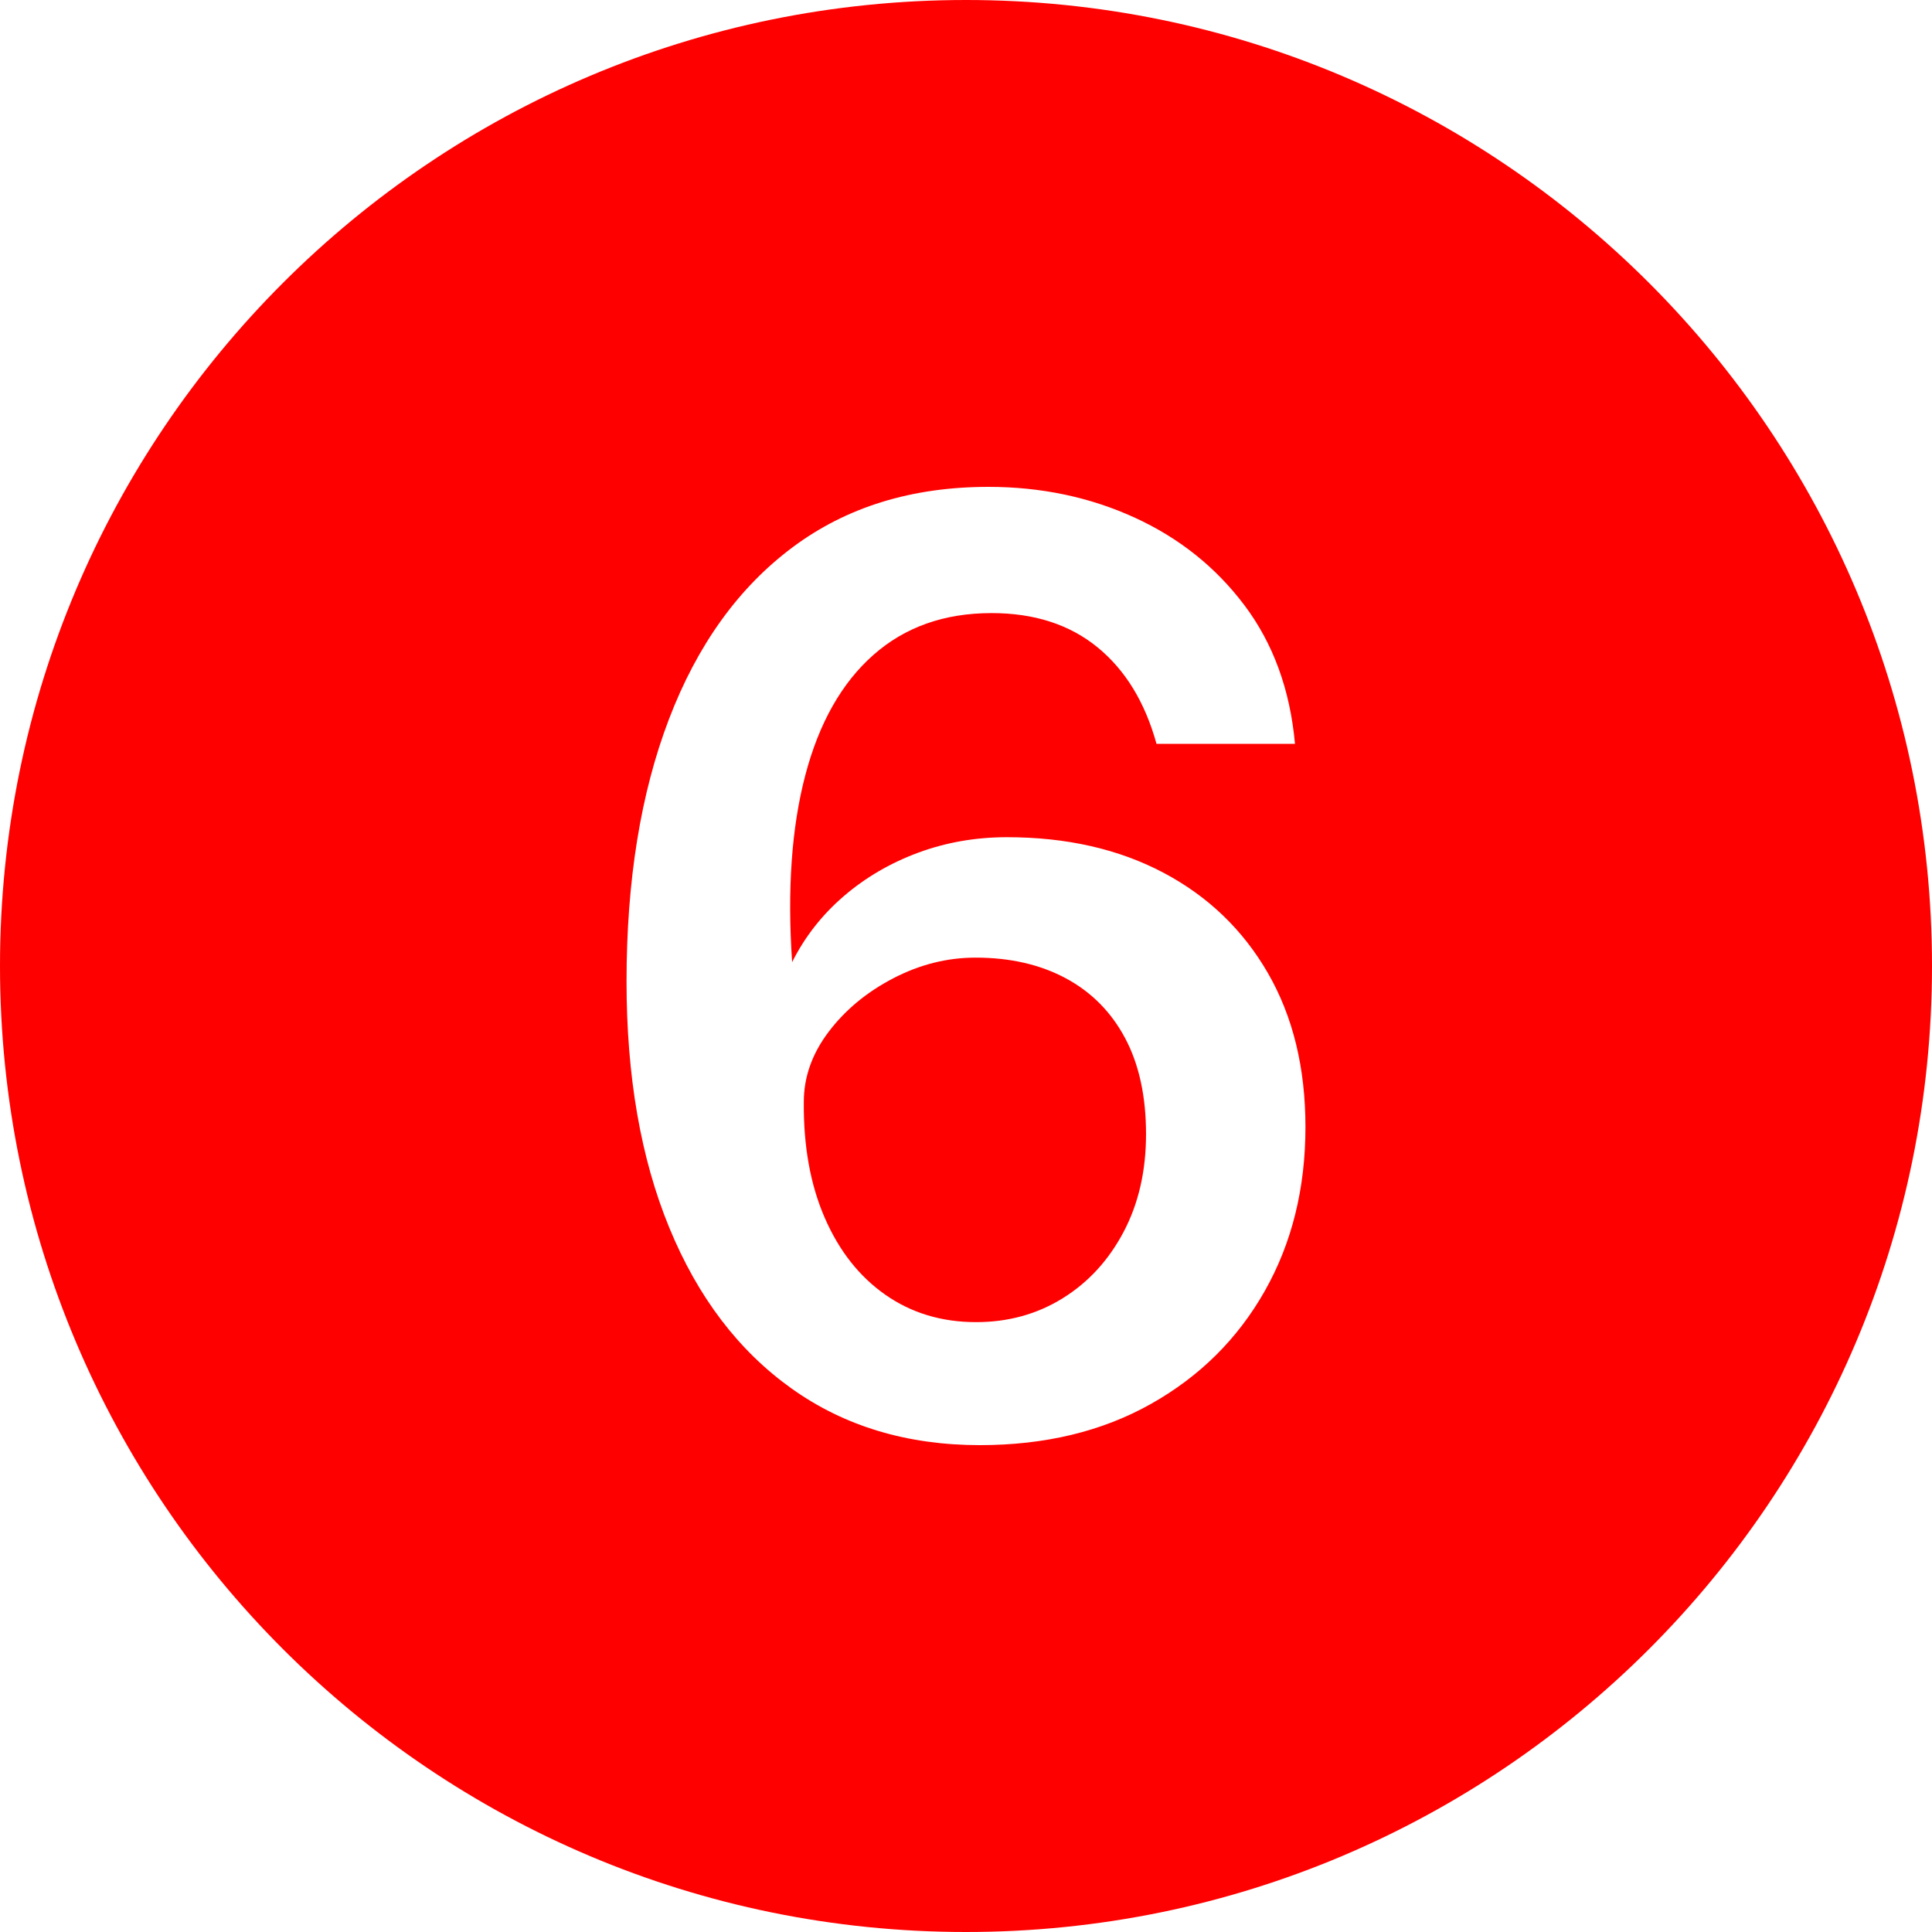 <?xml version="1.0" encoding="UTF-8" standalone="no"?><svg xmlns="http://www.w3.org/2000/svg" xmlns:xlink="http://www.w3.org/1999/xlink" data-name="Layer 1" fill="#ff0000" height="600" preserveAspectRatio="xMidYMid meet" version="1" viewBox="0.0 0.0 600.0 600.0" width="600" zoomAndPan="magnify"><g id="change1_1"><path d="M330.967,303.8c-7.966-4.266-17.3-6.4-28.004-6.4-8.794,0-17.3,2.134-25.519,6.4-8.221,4.269-14.91,9.8-20.072,16.6-5.16,6.8-7.741,14.069-7.741,21.8-.128,13.734,2.036,25.734,6.499,36,4.459,10.269,10.734,18.234,18.828,23.9,8.092,5.668,17.491,8.5,28.195,8.5,9.94,0,18.893-2.466,26.857-7.4,7.963-4.931,14.271-11.8,18.924-20.6,4.65-8.8,6.978-18.932,6.978-30.4,0-11.731-2.168-21.666-6.499-29.8-4.334-8.131-10.483-14.331-18.446-18.6Z"/></g><g id="change1_2"><path d="M300,0C134.314,0,0,134.315,0,300s134.314,300,300,300,300-134.315,300-300S465.686,0,300,0Zm92.806,400.9c-8.412,14.869-20.2,26.569-35.364,35.1-15.167,8.531-32.878,12.8-53.141,12.8-22.556,0-42.054-5.866-58.493-17.6-16.439-11.731-29.088-28.365-37.943-49.9-8.859-21.531-13.286-47.031-13.286-76.5,0-31.331,4.397-58.5,13.19-81.5s21.566-40.766,38.326-53.3c16.756-12.531,37.051-18.8,60.883-18.8,16.311,0,31.411,3.169,45.303,9.5,13.889,6.334,25.295,15.435,34.217,27.3,8.918,11.869,14.146,26.2,15.674,43h-43.009c-3.569-12.931-9.687-22.931-18.351-30-8.668-7.066-19.627-10.6-32.879-10.6-14.656,0-26.891,4.334-36.701,13-9.814,8.669-16.855,21.1-21.123,37.3-4.271,16.2-5.639,35.569-4.109,58.1,3.948-7.866,9.301-14.7,16.057-20.5,6.753-5.8,14.462-10.3,23.13-13.5,8.665-3.2,17.84-4.8,27.526-4.8,18.476,0,34.661,3.668,48.553,11,13.889,7.334,24.722,17.734,32.496,31.2,7.771,13.469,11.66,29.4,11.66,47.8,0,19.069-4.205,36.034-12.615,50.9Z"/></g></svg>